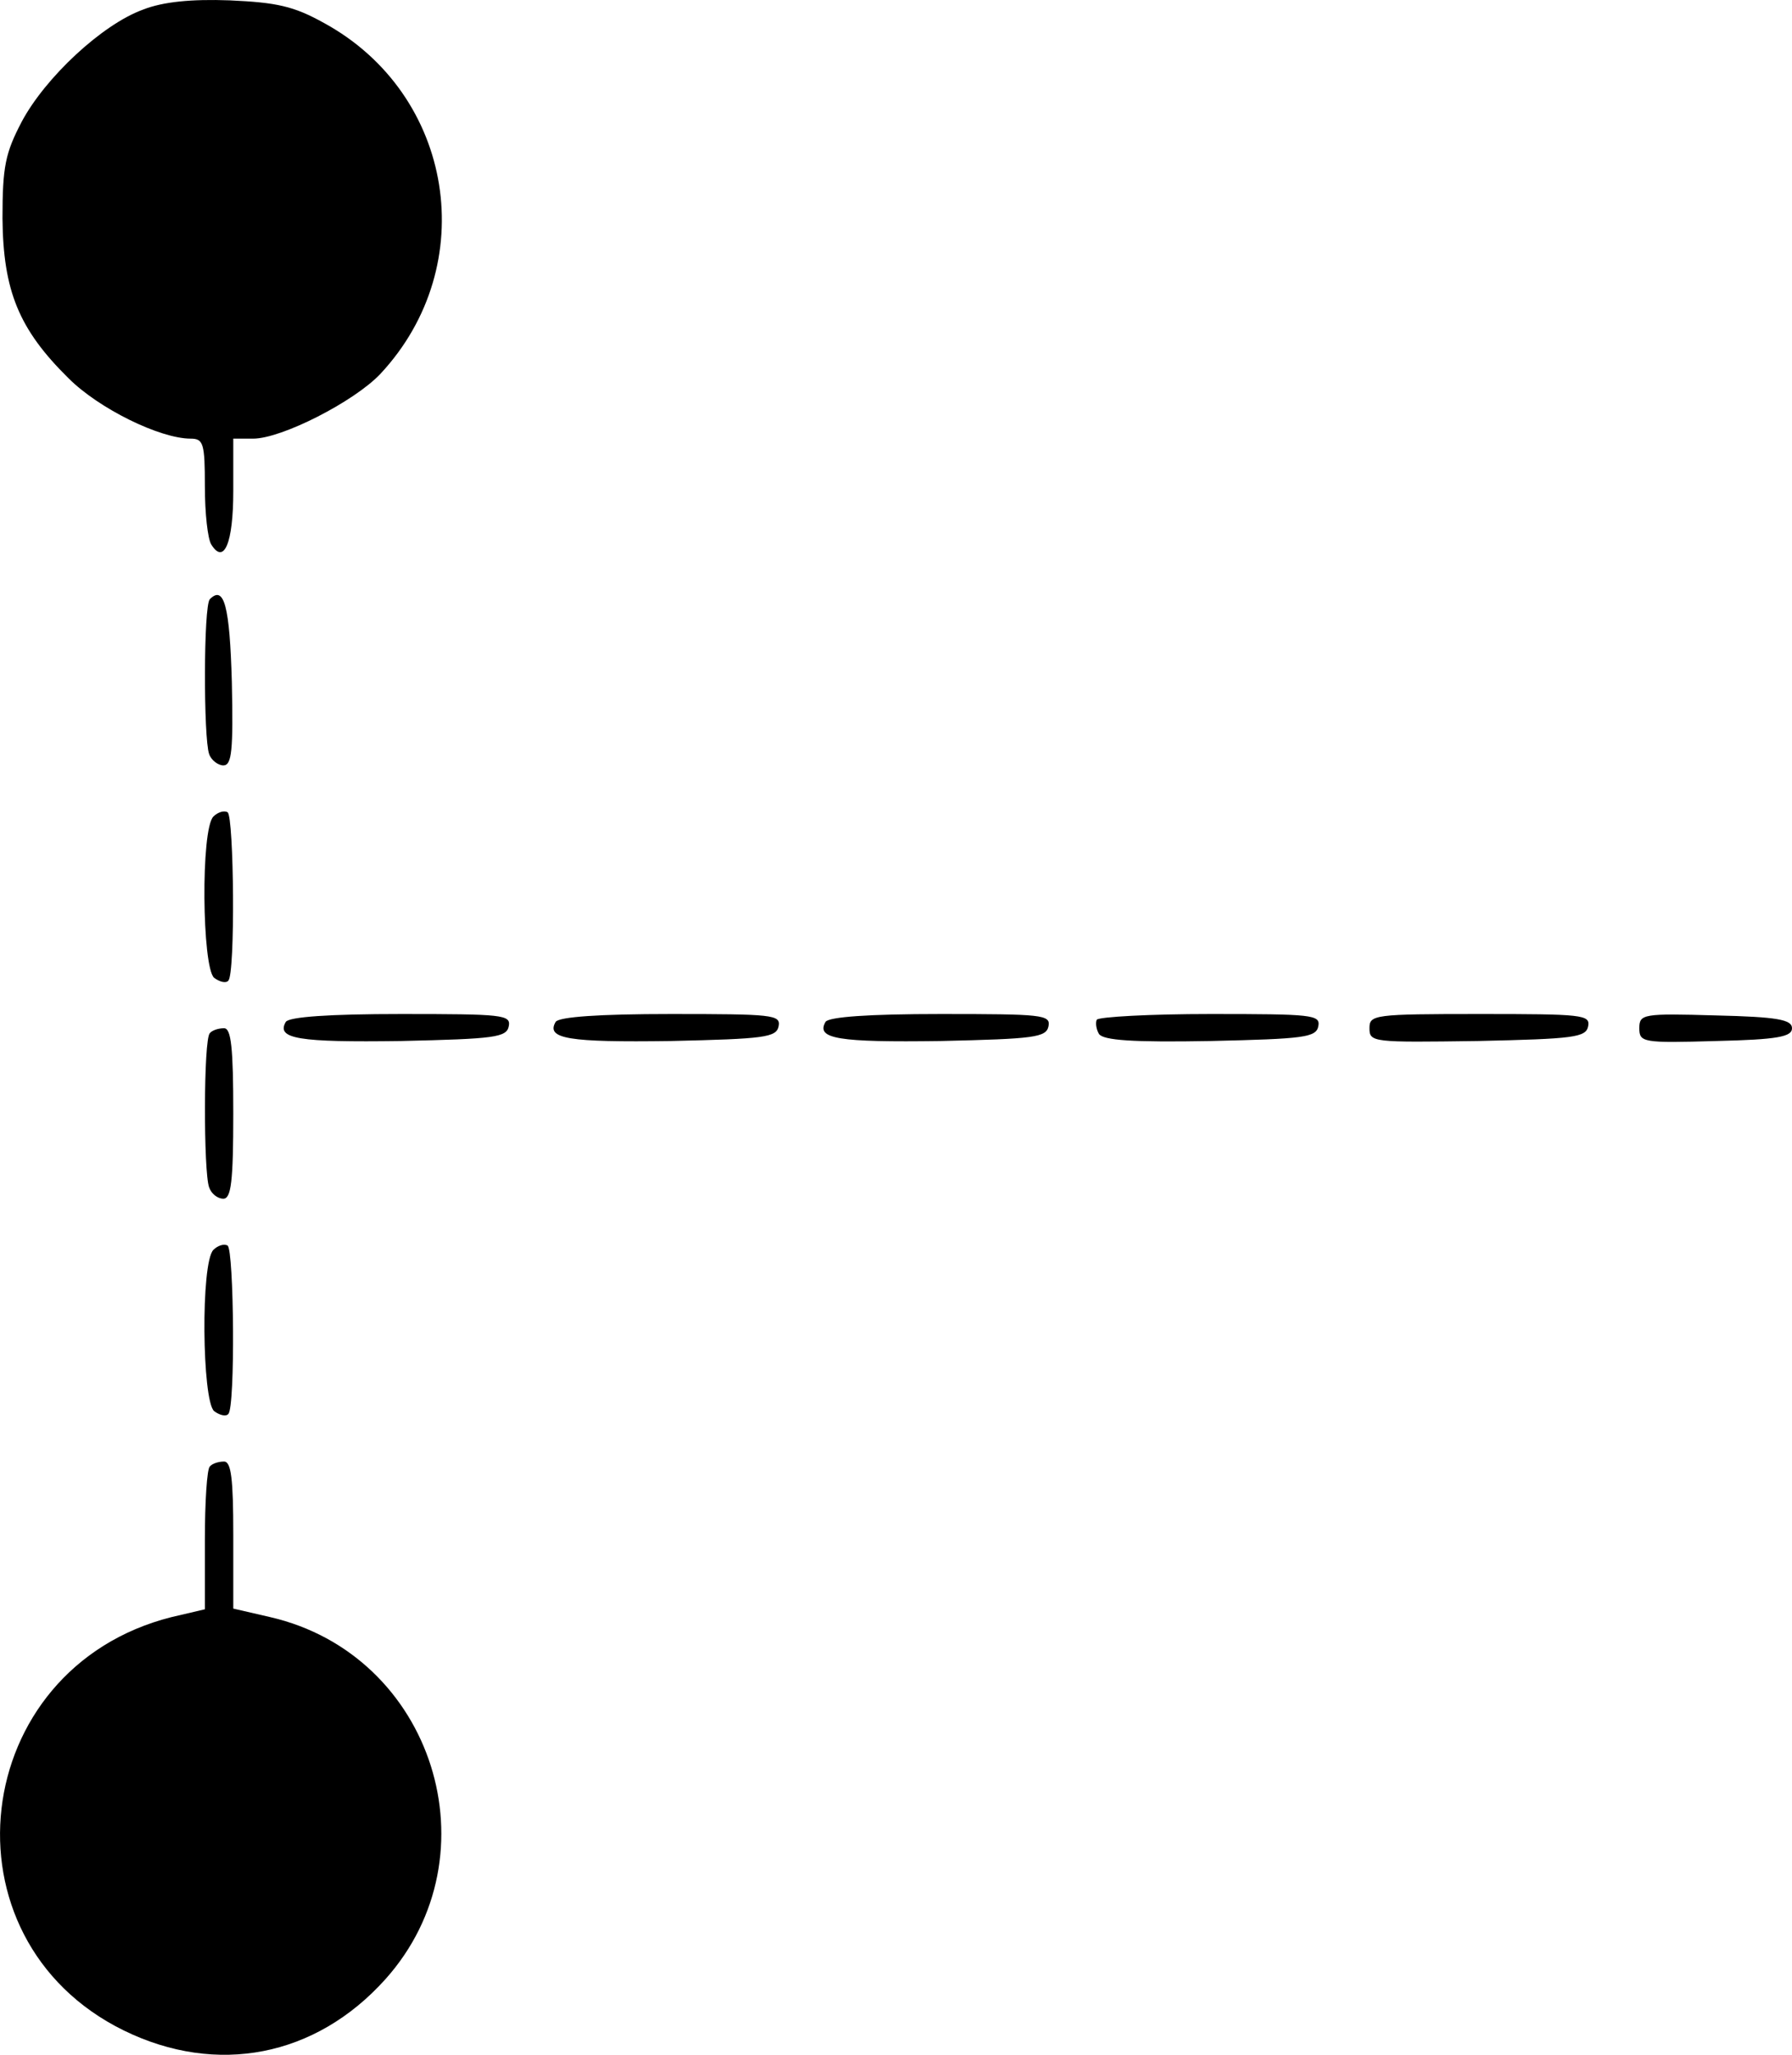 <svg xmlns="http://www.w3.org/2000/svg" preserveAspectRatio="xMidYMid meet" viewBox="24.15 6.25 252.35 289.27"><g transform="translate(0,301) scale(0.1,-0.1)" fill="#000000" stroke="none"><path d="M443 2934 c-58 -21 -138 -96 -171 -158 -23 -44 -27 -63 -27 -136 1 -102 23 -156 93 -225 43 -43 129 -85 172 -85 18 0 20 -7 20 -67 0 -38 4 -74 9 -82 18 -29 31 2 31 75 l0 74 28 0 c40 0 142 52 179 91 143 153 104 394 -79 494 -43 24 -67 29 -133 32 -54 2 -94 -2 -122 -13z"></path><path d="M537 2104 c-9 -9 -9 -196 -1 -218 3 -9 13 -16 20 -16 12 0 14 21 12 117 -3 108 -11 137 -31 117z"></path><path d="M542 1798 c-18 -18 -16 -212 1 -227 8 -6 17 -8 20 -4 10 9 8 231 -1 237 -5 3 -14 0 -20 -6z"></path><path d="M644 1509 c-14 -24 18 -29 162 -27 132 3 149 5 152 21 3 16 -9 17 -152 17 -101 0 -157 -4 -162 -11z"></path><path d="M1024 1509 c-14 -24 18 -29 162 -27 132 3 149 5 152 21 3 16 -9 17 -152 17 -101 0 -157 -4 -162 -11z"></path><path d="M1404 1509 c-14 -24 18 -29 162 -27 132 3 149 5 152 21 3 16 -9 17 -152 17 -101 0 -157 -4 -162 -11z"></path><path d="M1786 1512 c-2 -4 -1 -13 3 -20 6 -9 47 -12 157 -10 132 3 149 5 152 21 3 16 -9 17 -152 17 -85 0 -157 -4 -160 -8z"></path><path d="M2170 1500 c0 -20 5 -20 152 -18 136 3 153 5 156 21 3 16 -9 17 -152 17 -150 0 -156 -1 -156 -20z"></path><path d="M2550 1500 c0 -20 5 -21 108 -18 87 2 107 6 107 18 0 12 -20 16 -107 18 -103 3 -108 2 -108 -18z"></path><path d="M537 1493 c-9 -8 -9 -196 -1 -217 3 -9 12 -16 20 -16 11 0 14 24 14 120 0 93 -3 120 -13 120 -8 0 -17 -3 -20 -7z"></path><path d="M542 1188 c-18 -18 -16 -212 1 -227 8 -6 17 -8 20 -4 10 9 8 231 -1 237 -5 3 -14 0 -20 -6z"></path><path d="M537 883 c-4 -3 -7 -50 -7 -103 l0 -98 -47 -11 c-286 -72 -330 -453 -67 -582 131 -64 270 -37 368 72 157 175 68 457 -162 510 l-52 12 0 104 c0 79 -3 103 -13 103 -8 0 -17 -3 -20 -7z"></path></g></svg>